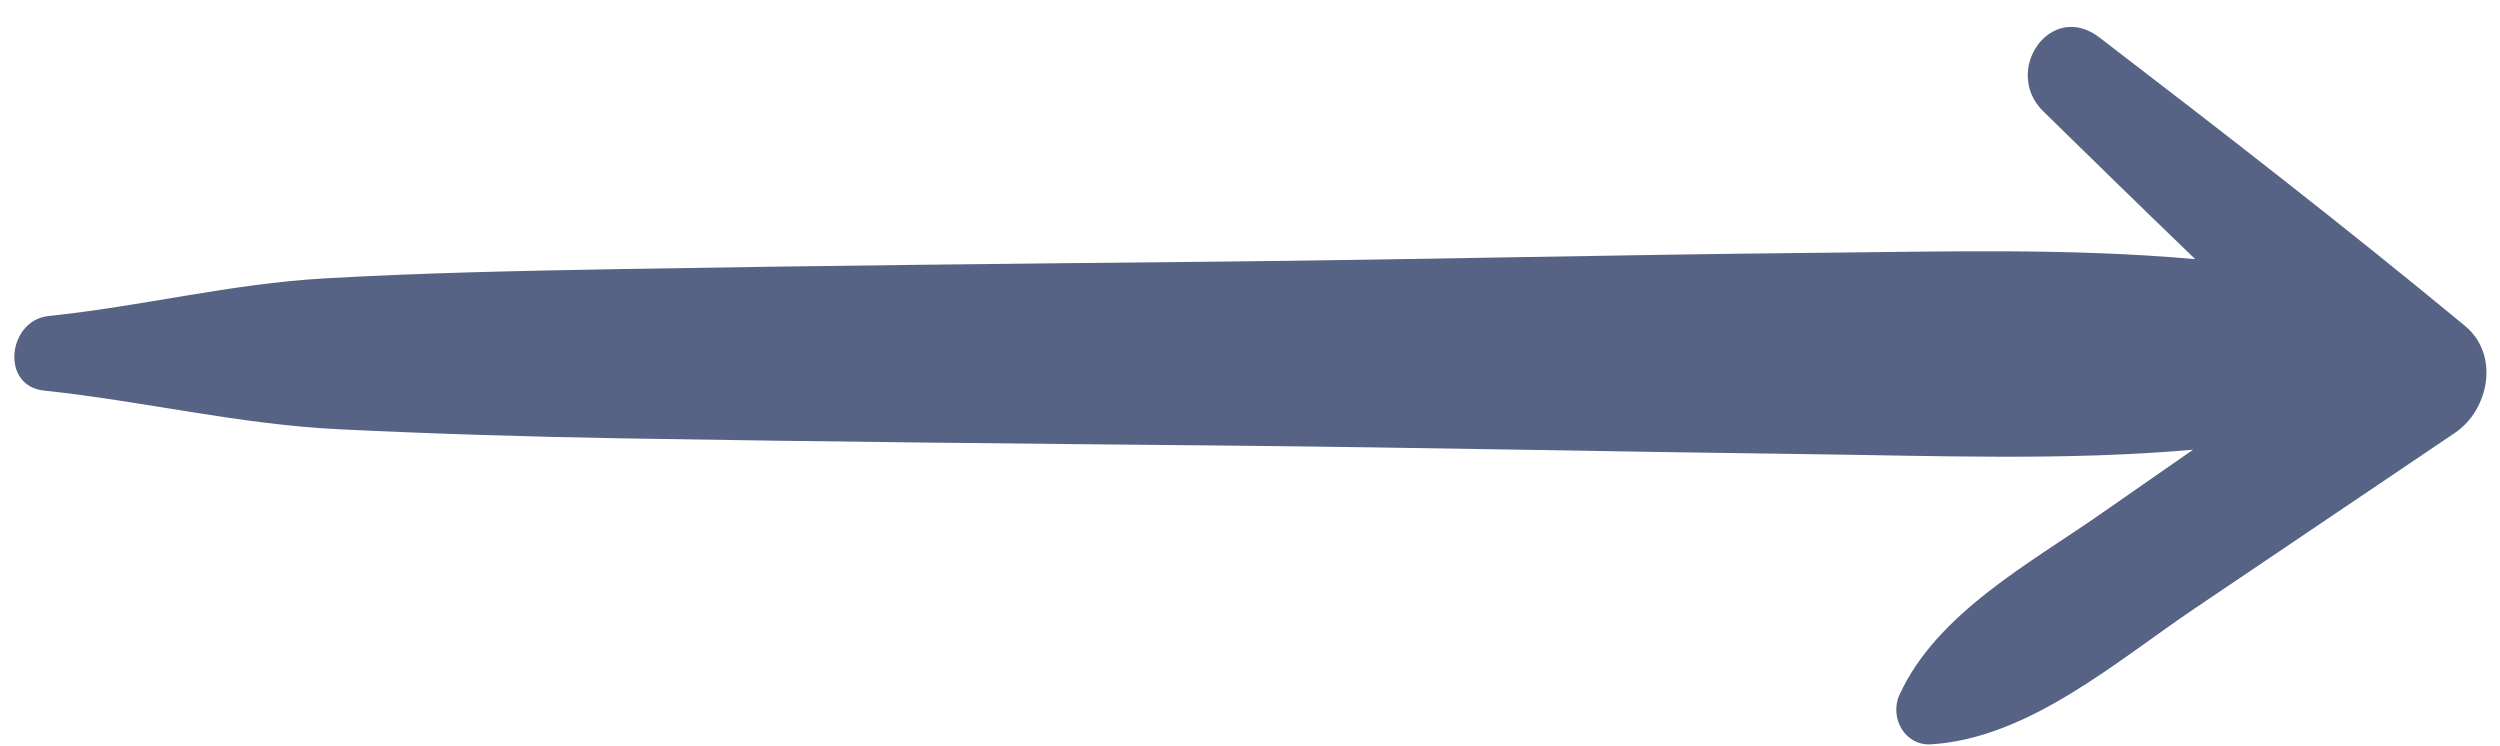 <?xml version="1.0" encoding="UTF-8" standalone="no"?><svg xmlns="http://www.w3.org/2000/svg" xmlns:xlink="http://www.w3.org/1999/xlink" fill="#576384" height="83.1" preserveAspectRatio="xMidYMid meet" version="1" viewBox="-1.6 -3.0 278.4 83.1" width="278.4" zoomAndPan="magnify"><g id="change1_1"><path d="M272.9,33.29c-13.34-11.03-26.97-21.59-40.71-32.12c-5.44-4.16-10.85,3.73-6.24,8.24c5.63,5.51,11.25,11,16.91,16.45 c-13.89-1.25-28.1-0.84-41.77-0.71c-22.51,0.21-45.02,0.77-67.53,0.99c-21.98,0.22-43.96,0.44-65.94,0.82 C56.6,27.16,45.58,27.37,34.57,28c-10.46,0.59-20.41,3.12-30.76,4.19c-4.53,0.47-5.43,7.8-0.49,8.31c11.03,1.16,21.6,3.75,32.75,4.3 c10.62,0.52,21.23,0.84,31.86,1.02c22.31,0.38,44.62,0.59,66.93,0.8c21.78,0.21,43.54,0.69,65.32,0.96 c13.74,0.17,28.3,0.75,42.44-0.5c-3.47,2.41-6.93,4.82-10.4,7.23c-7.87,5.48-18.16,11.03-22.29,20.06 c-1.15,2.51,0.56,5.71,3.53,5.52c10.88-0.7,20.58-9.22,29.34-15.13c9.65-6.51,19.31-13.03,28.96-19.54 C275.58,42.65,276.8,36.52,272.9,33.29z"/></g></svg>